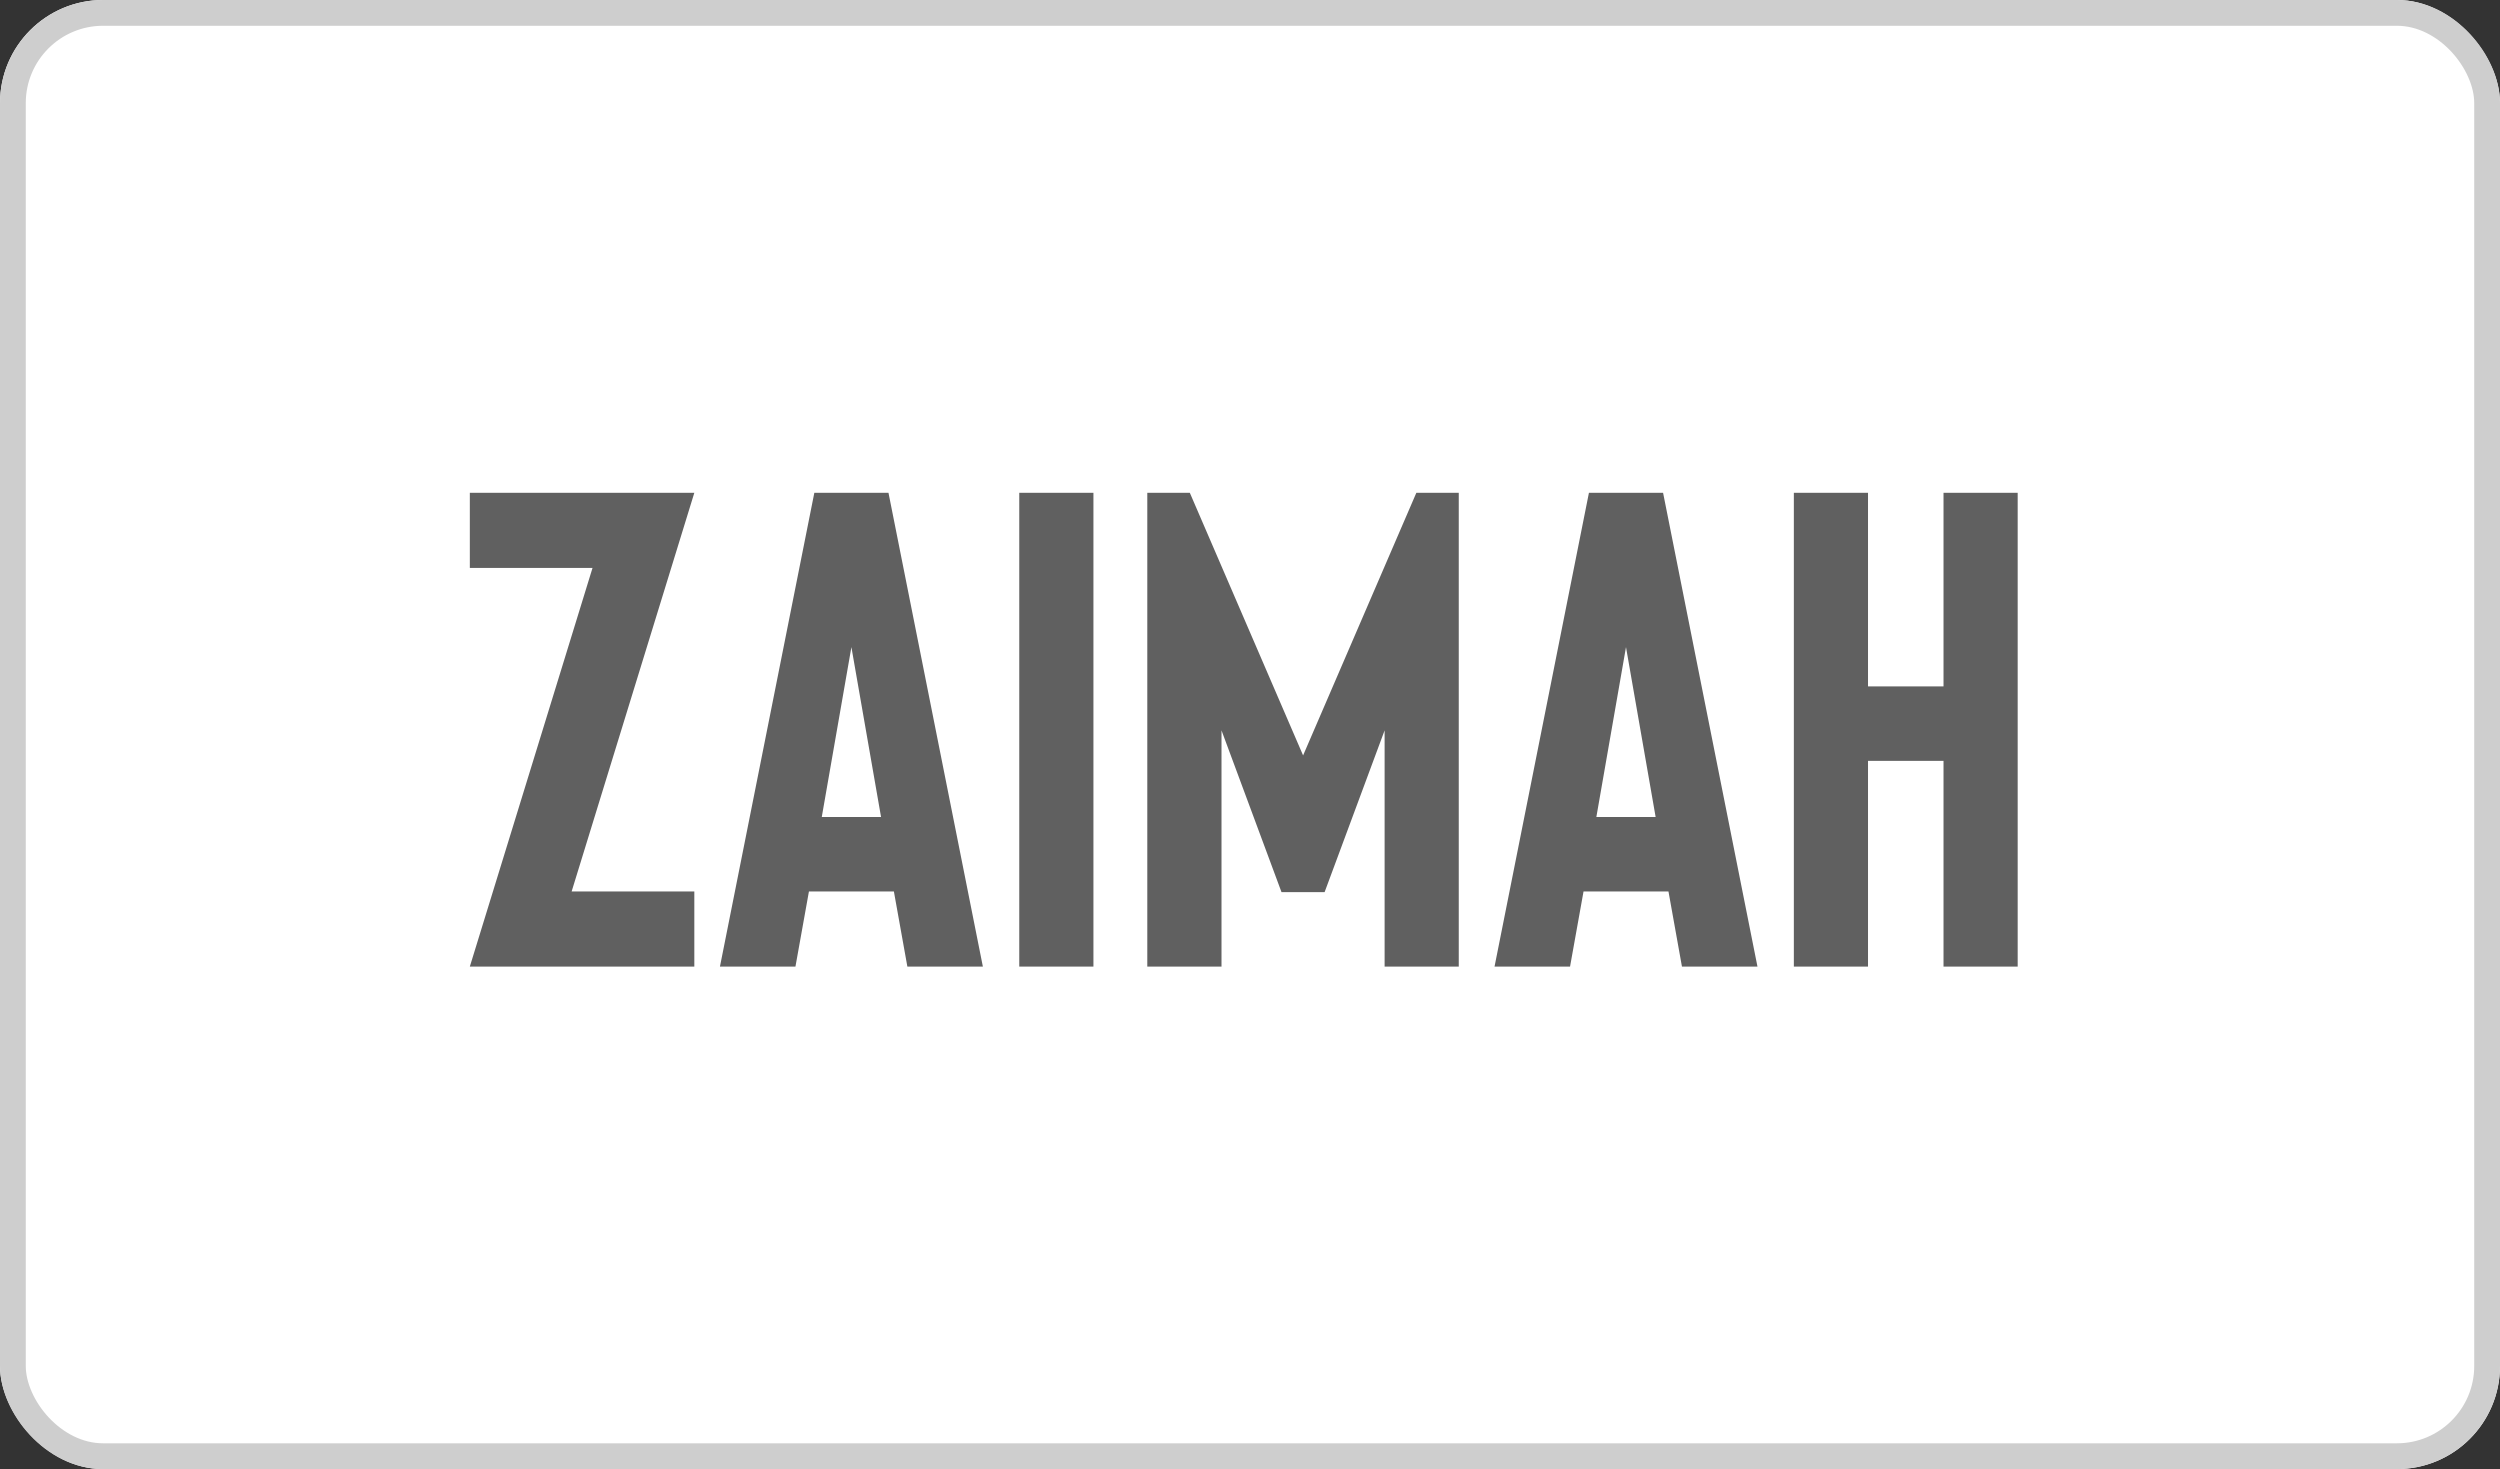 <?xml version="1.0" encoding="UTF-8"?> <svg xmlns="http://www.w3.org/2000/svg" width="194" height="114" viewBox="0 0 194 114"><rect x="0" y="0" width="194" height="114" fill="#333333" stroke="none"/><g id="client-logo" transform="translate(0.08 -0.123)"><g id="Rectangle_9974" data-name="Rectangle 9974" transform="translate(-0.08 0.123)" fill="#fff" stroke="#cecece" stroke-width="2"><rect width="194" height="114" rx="8" stroke="none"></rect><rect x="1" y="1" width="192" height="112" rx="7" fill="none"></rect></g><g id="Group_9707" data-name="Group 9707" transform="translate(36.379 38.364)"><path id="Path_20207" data-name="Path 20207" d="M0,0V5.83H9.521L0,36.766H17.421v-5.83H7.9L17.421,0Z" transform="translate(0 0)" fill="#606060"></path><path id="Path_20208" data-name="Path 20208" d="M35.247,11.976l2.3,13.183h-4.6ZM32.37,0,25.046,36.766h5.859l1.046-5.83h6.592l1.046,5.83h5.859L38.124,0Z" transform="translate(-5.637)" fill="#606060"></path><rect id="Rectangle_9873" data-name="Rectangle 9873" width="5.755" height="36.766" transform="translate(42.636 0)" fill="#606060"></rect><path id="Path_20209" data-name="Path 20209" d="M88.72,0,79.931,20.379,71.141,0h-3.3V36.766H73.6V18.436l4.656,12.553H81.6l4.657-12.553v18.33h5.754V0Z" transform="translate(-15.27 0)" fill="#606060"></path><path id="Path_20210" data-name="Path 20210" d="M112.813,11.976l2.3,13.183h-4.6ZM109.937,0l-7.325,36.766h5.86l1.046-5.83h6.591l1.046,5.83h5.86L115.691,0Z" transform="translate(-23.095)" fill="#606060"></path><path id="Path_20211" data-name="Path 20211" d="M144.2,0V15.022h-5.859V0h-5.755V36.766h5.755V20.8H144.2V36.766h5.755V0Z" transform="translate(-29.842 0)" fill="#606060"></path></g></g></svg> 